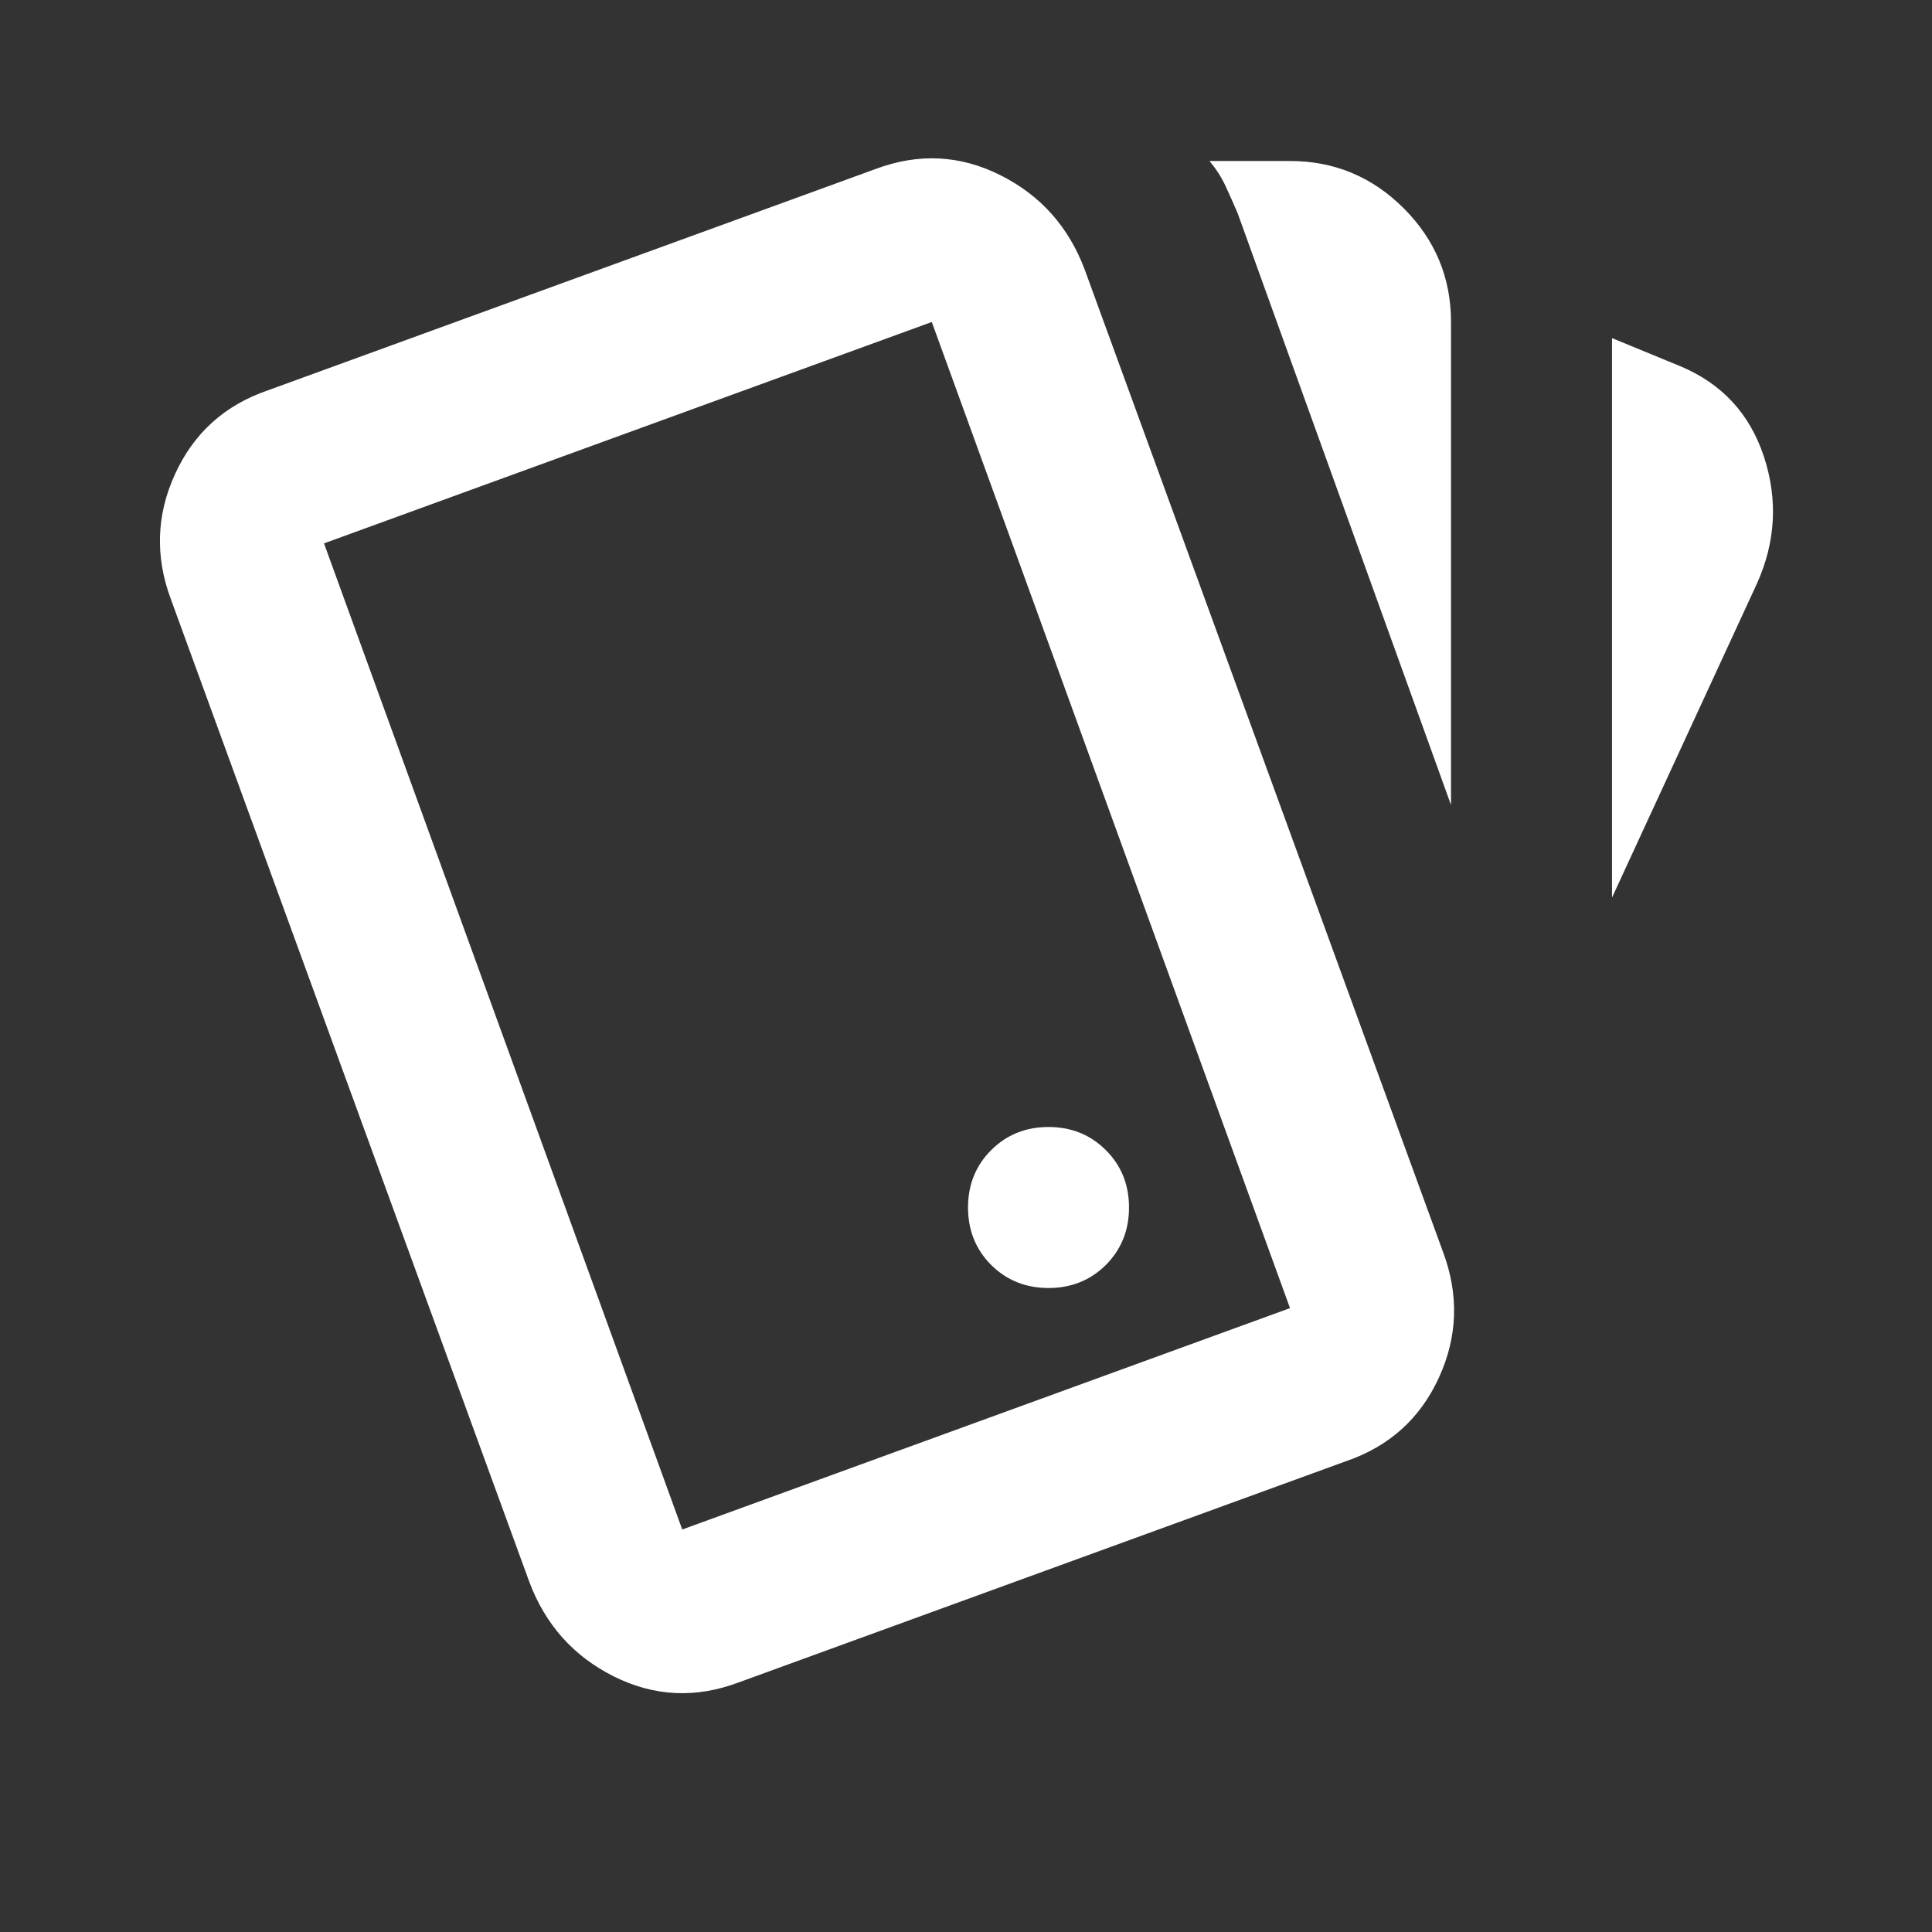 <svg xmlns="http://www.w3.org/2000/svg" width="24" height="24" viewBox="0 0 24 24" fill="none">
  <rect x="0" y="0" width="24" height="24" fill="#333333" stroke="none"/>
  <path d="M20.025 4.2L20.875 4.55C21.392 4.767 21.738 5.142 21.913 5.675C22.087 6.208 22.058 6.733 21.825 7.25L20.025 11.15L20.025 4.2ZM16.025 2C16.575 2 17.046 2.196 17.438 2.588C17.829 2.979 18.025 3.45 18.025 4L18.025 10L15.375 2.65C15.325 2.533 15.275 2.421 15.225 2.313C15.175 2.204 15.108 2.1 15.025 2H16.025ZM10.875 2.1C11.408 1.9 11.925 1.925 12.425 2.175C12.925 2.425 13.275 2.817 13.475 3.35L17.925 15.55C18.125 16.083 18.108 16.604 17.875 17.113C17.642 17.621 17.258 17.967 16.725 18.15L9.175 20.9C8.642 21.1 8.125 21.075 7.625 20.825C7.125 20.575 6.775 20.183 6.575 19.65L2.125 7.45C1.925 6.917 1.942 6.396 2.175 5.888C2.408 5.379 2.792 5.033 3.325 4.85L10.875 2.1ZM13.025 14C12.742 14 12.504 14.096 12.312 14.288C12.121 14.479 12.025 14.717 12.025 15C12.025 15.283 12.121 15.521 12.312 15.713C12.504 15.904 12.742 16 13.025 16C13.308 16 13.546 15.904 13.738 15.713C13.929 15.521 14.025 15.283 14.025 15C14.025 14.717 13.929 14.479 13.738 14.288C13.546 14.096 13.308 14 13.025 14ZM11.575 4L4.025 6.75L8.475 19L16.025 16.25L11.575 4Z" fill="white"/>
</svg>